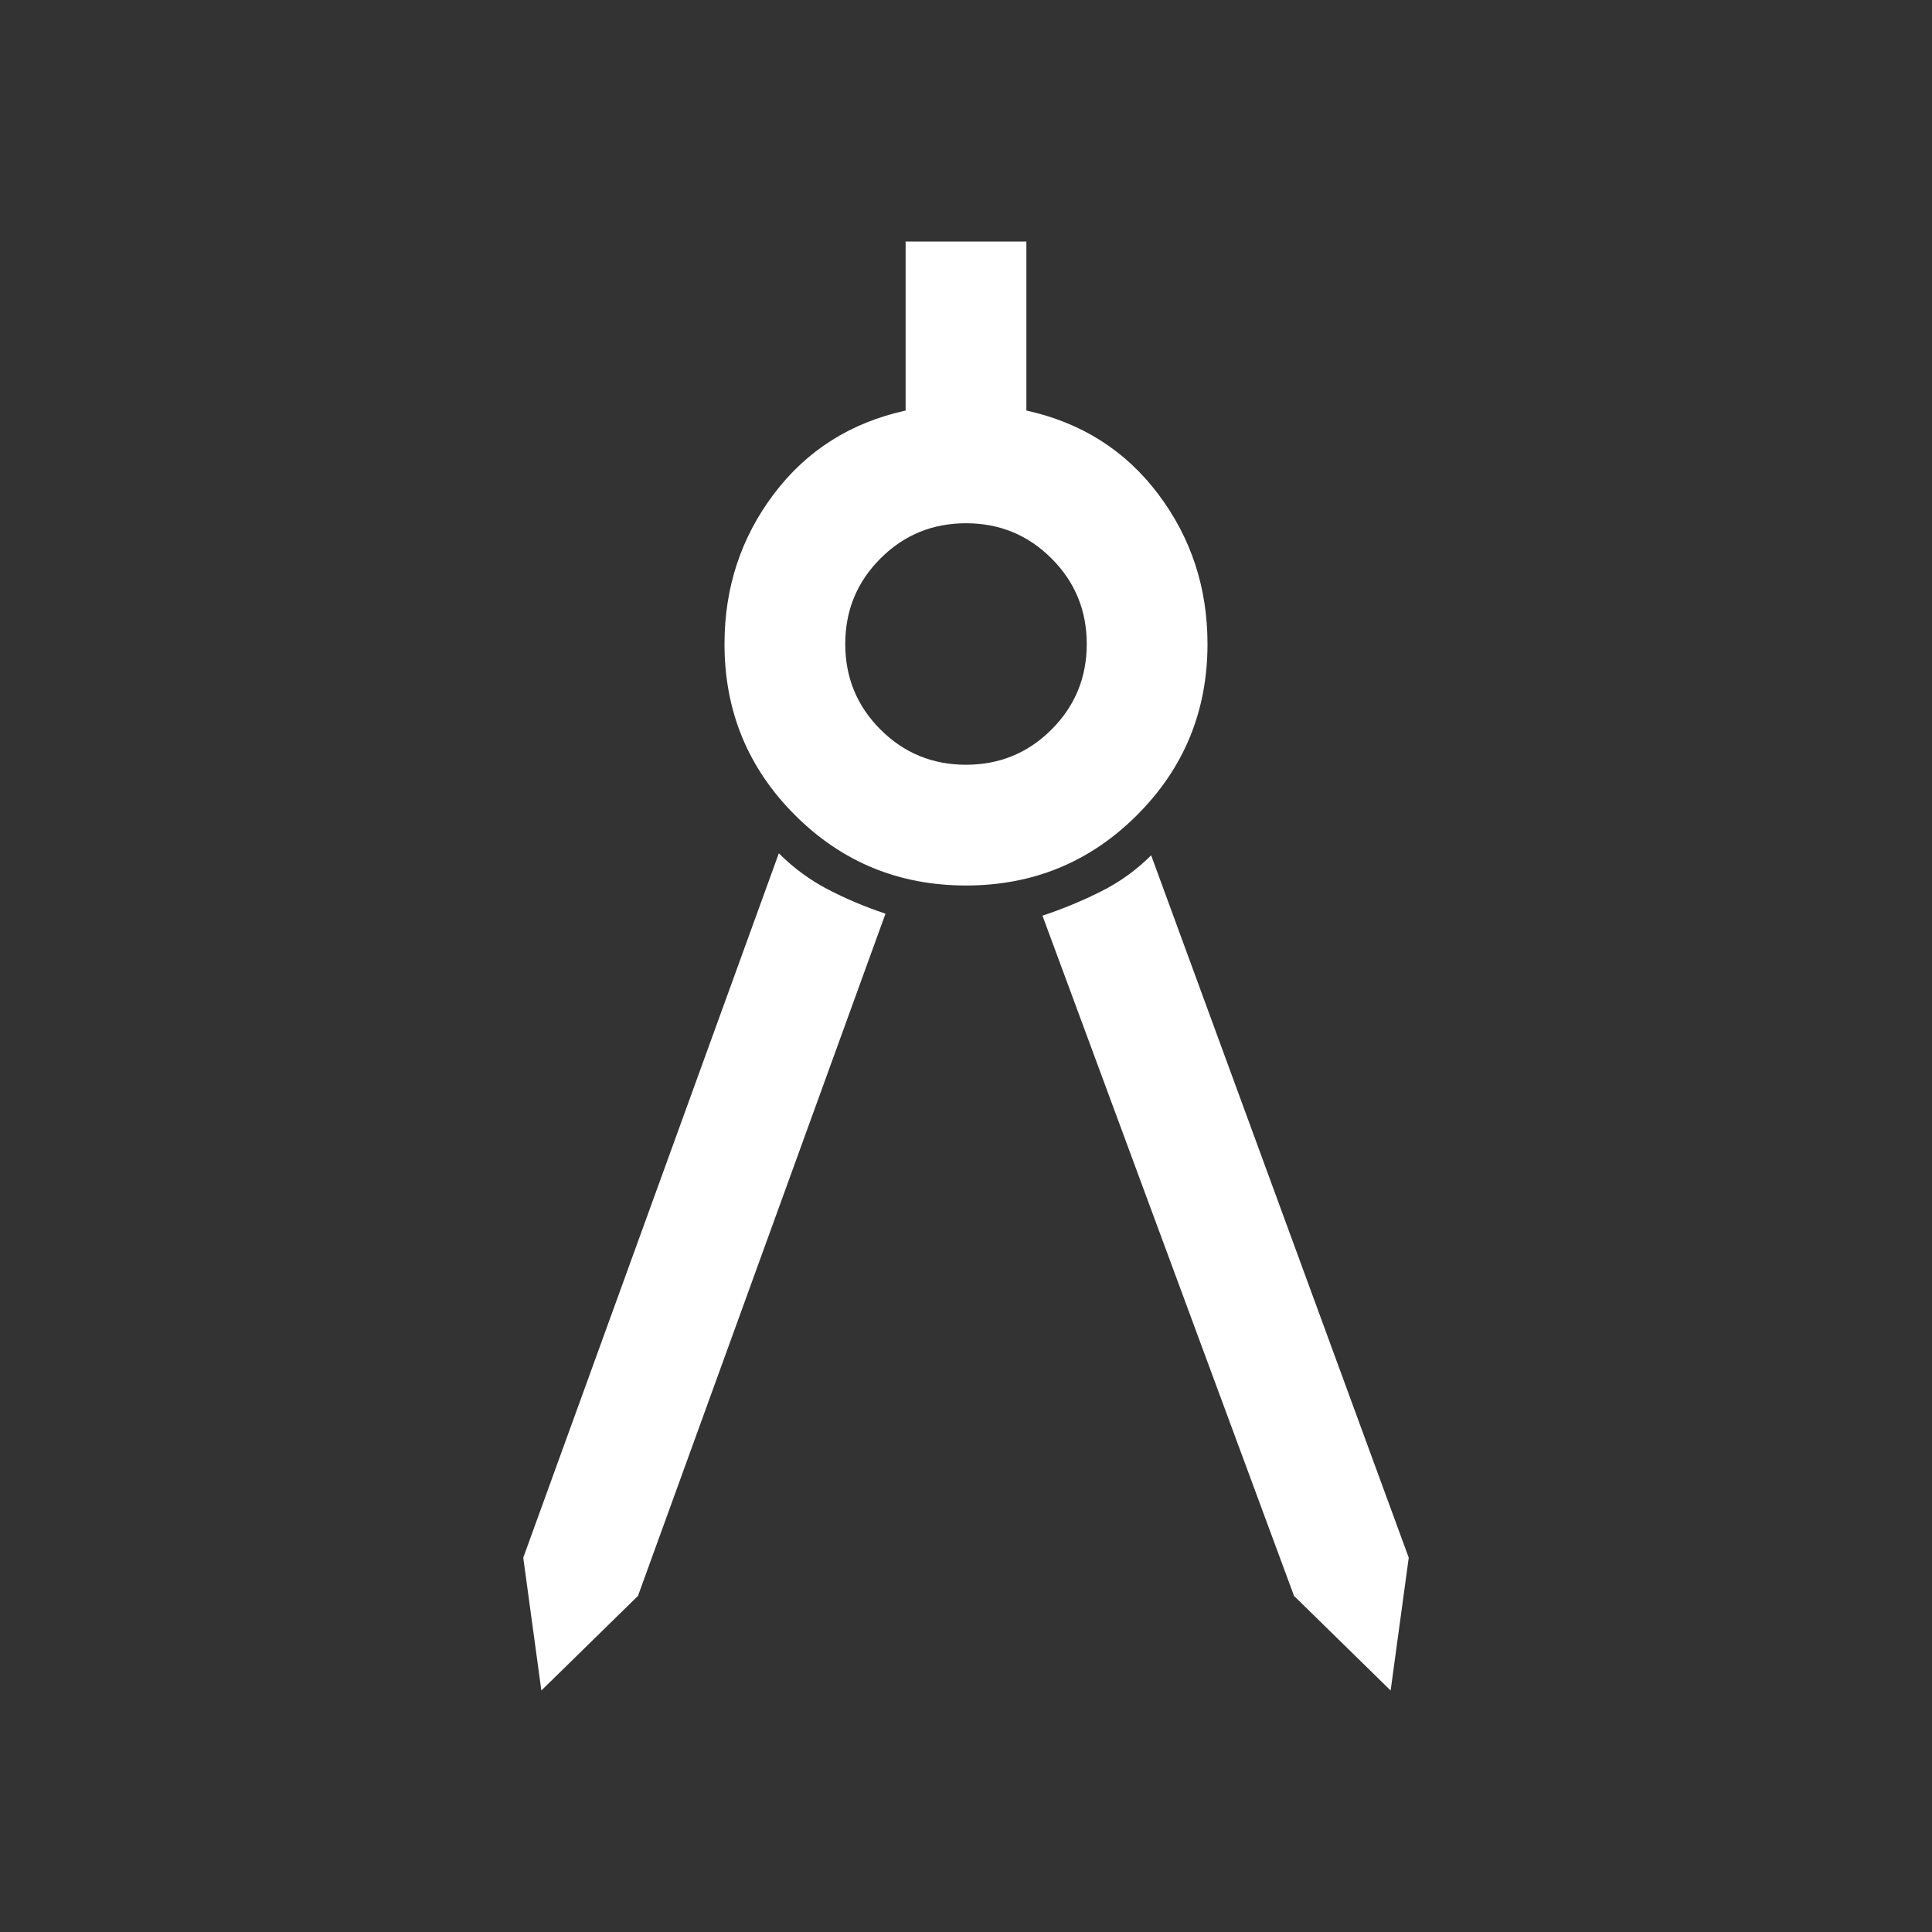 <svg xmlns="http://www.w3.org/2000/svg" height="48px" viewBox="0 -960 960 960" width="48px" fill="#ffffff"><rect x="0" y="-960" width="960" height="960" fill="#333333" stroke="none"/><path d="m269-120-9-66 127-350q11 11 24.5 18t28.5 12L317-167l-48 47Zm422 0-48-47-125-338q15-5 29-12t25-18l128 349-9 66ZM480-520q-50 0-85-35t-35-85q0-42 24.5-74.5T450-756v-84h60v84q41 9 65.5 41.5T600-640q0 50-35 85t-85 35Zm0-60q25 0 42.5-17.5T540-640q0-25-17.5-42.5T480-700q-25 0-42.5 17.5T420-640q0 25 17.5 42.5T480-580Z"/></svg>
